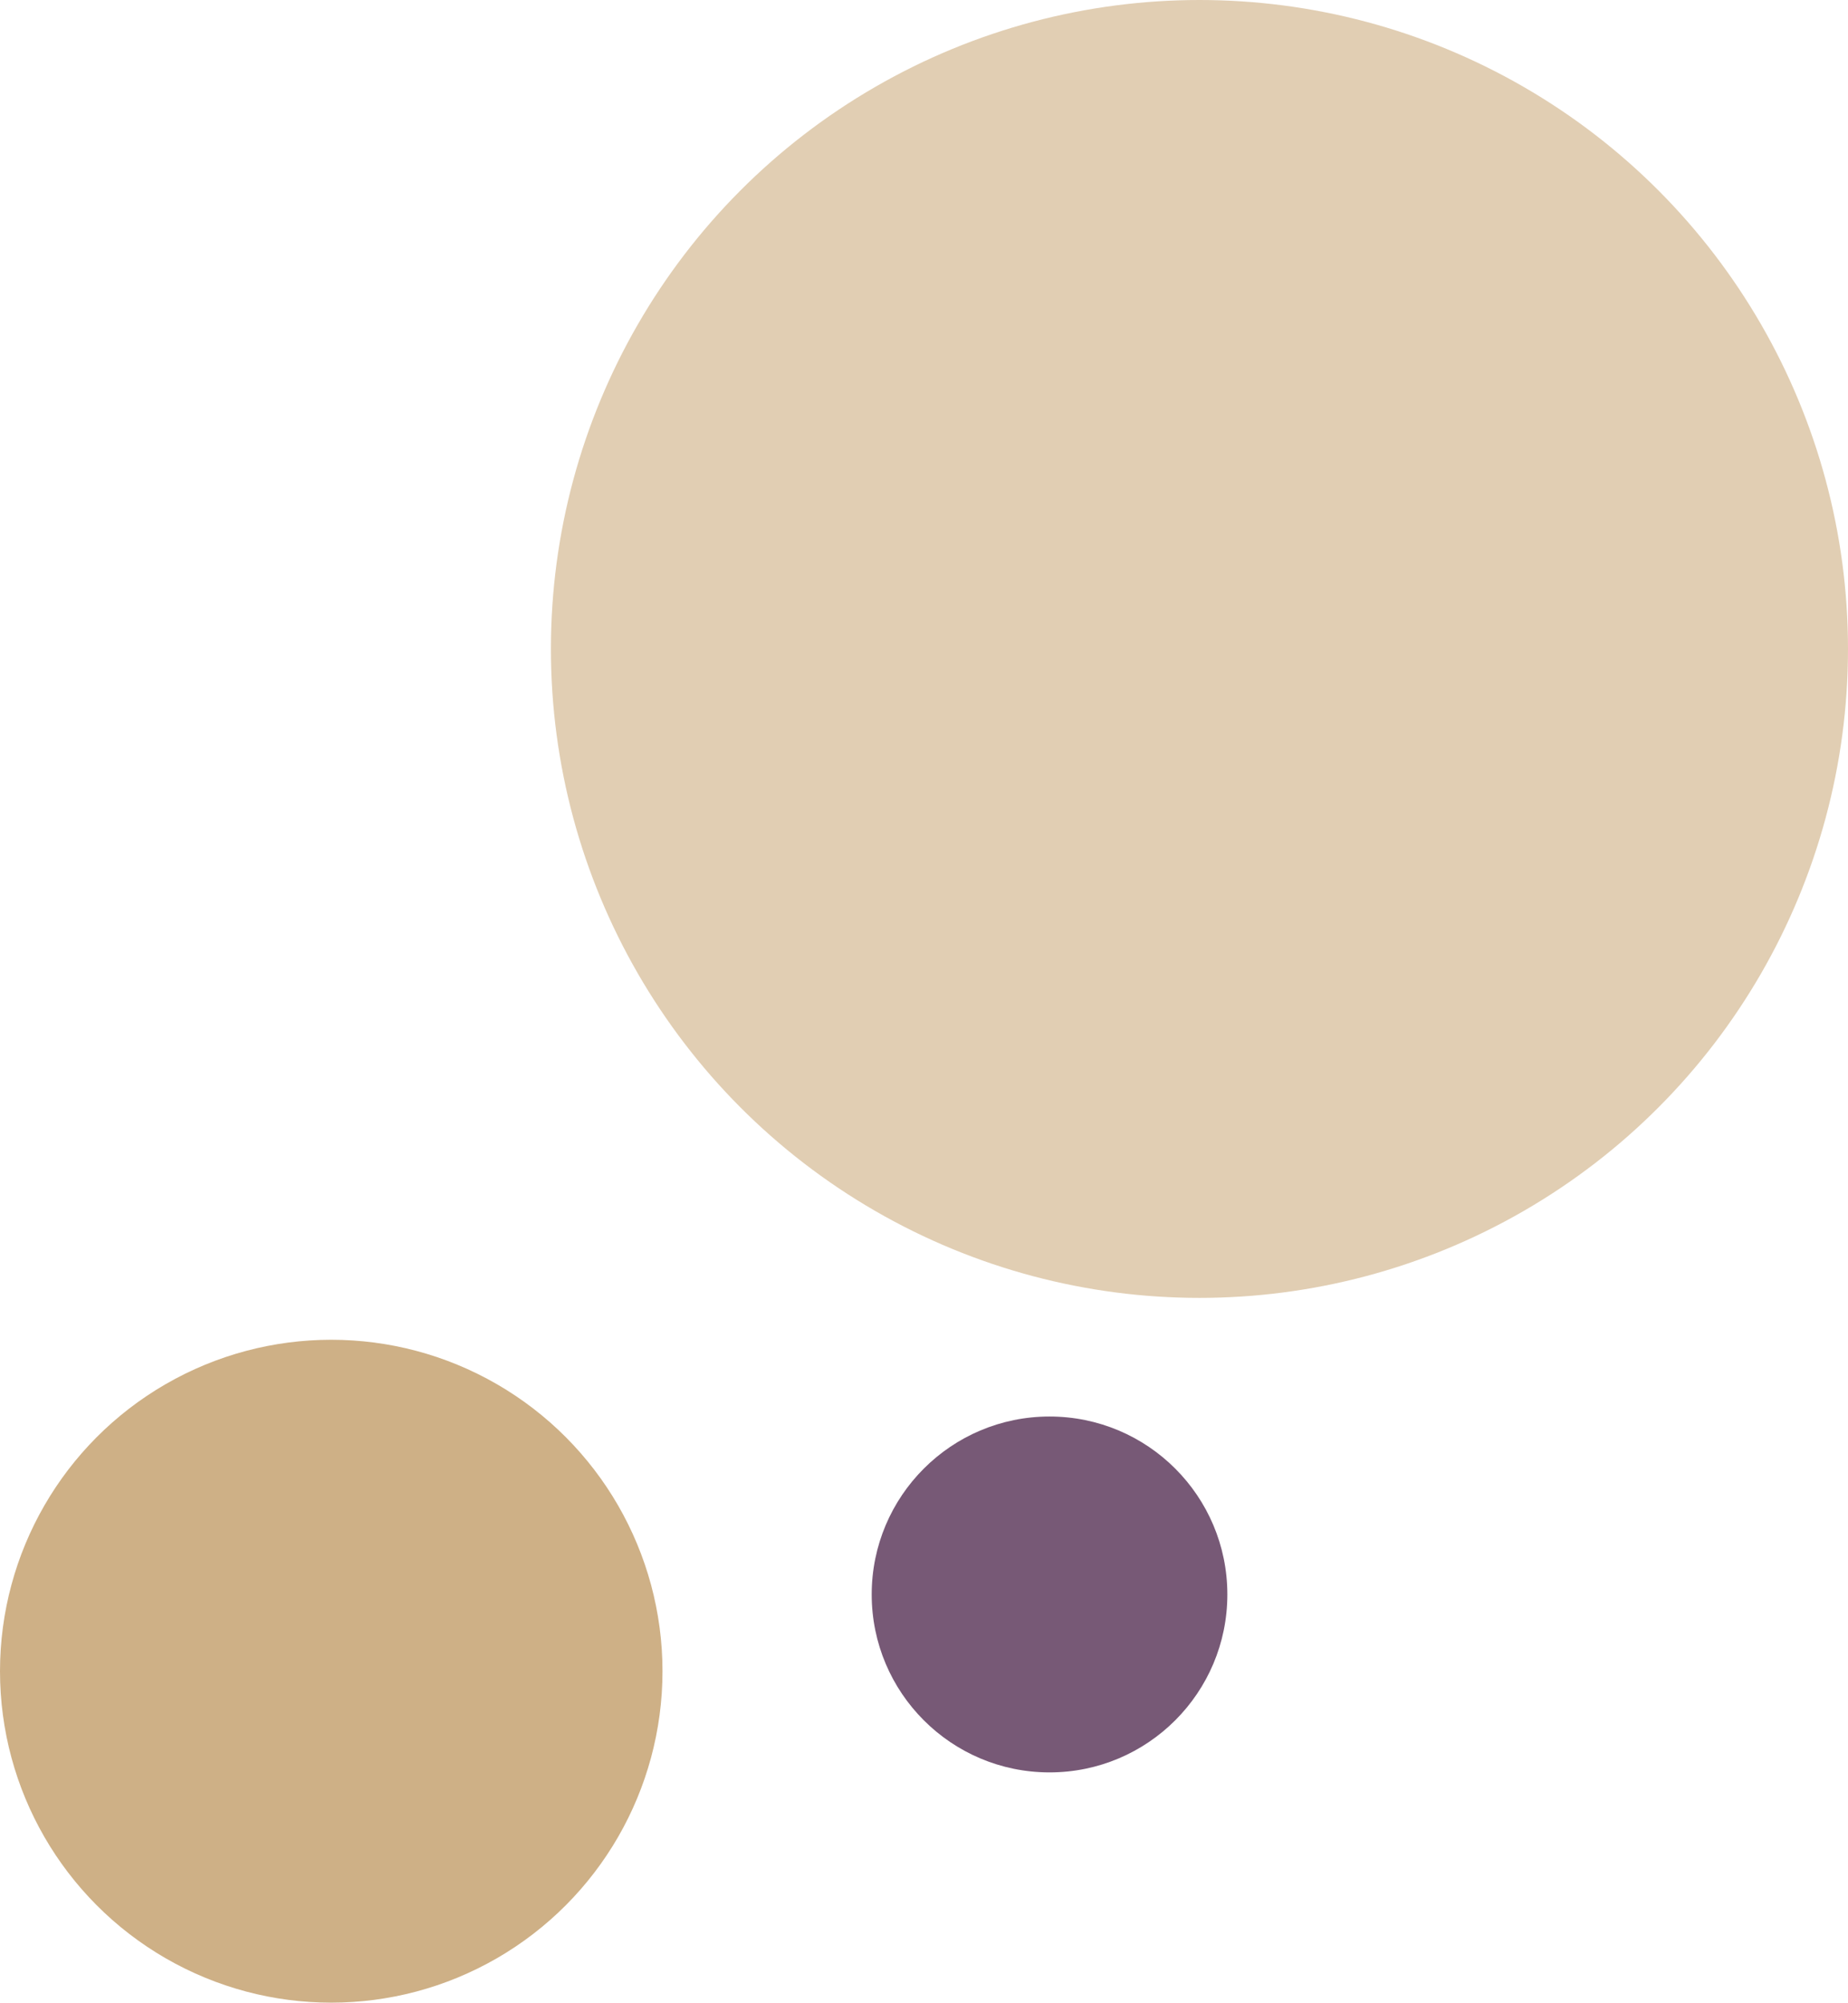 <svg xmlns="http://www.w3.org/2000/svg" width="265" height="287" viewBox="0 0 265 287"><g transform="translate(-958 -511)"><circle cx="93" cy="93" r="93" transform="translate(1037 511)" fill="#e1ceb3"/><circle cx="47.5" cy="47.5" r="47.5" transform="translate(958 703)" fill="#ceb086"/><circle cx="25.5" cy="25.5" r="25.5" transform="translate(1083 714)" fill="#775976"/></g></svg>
